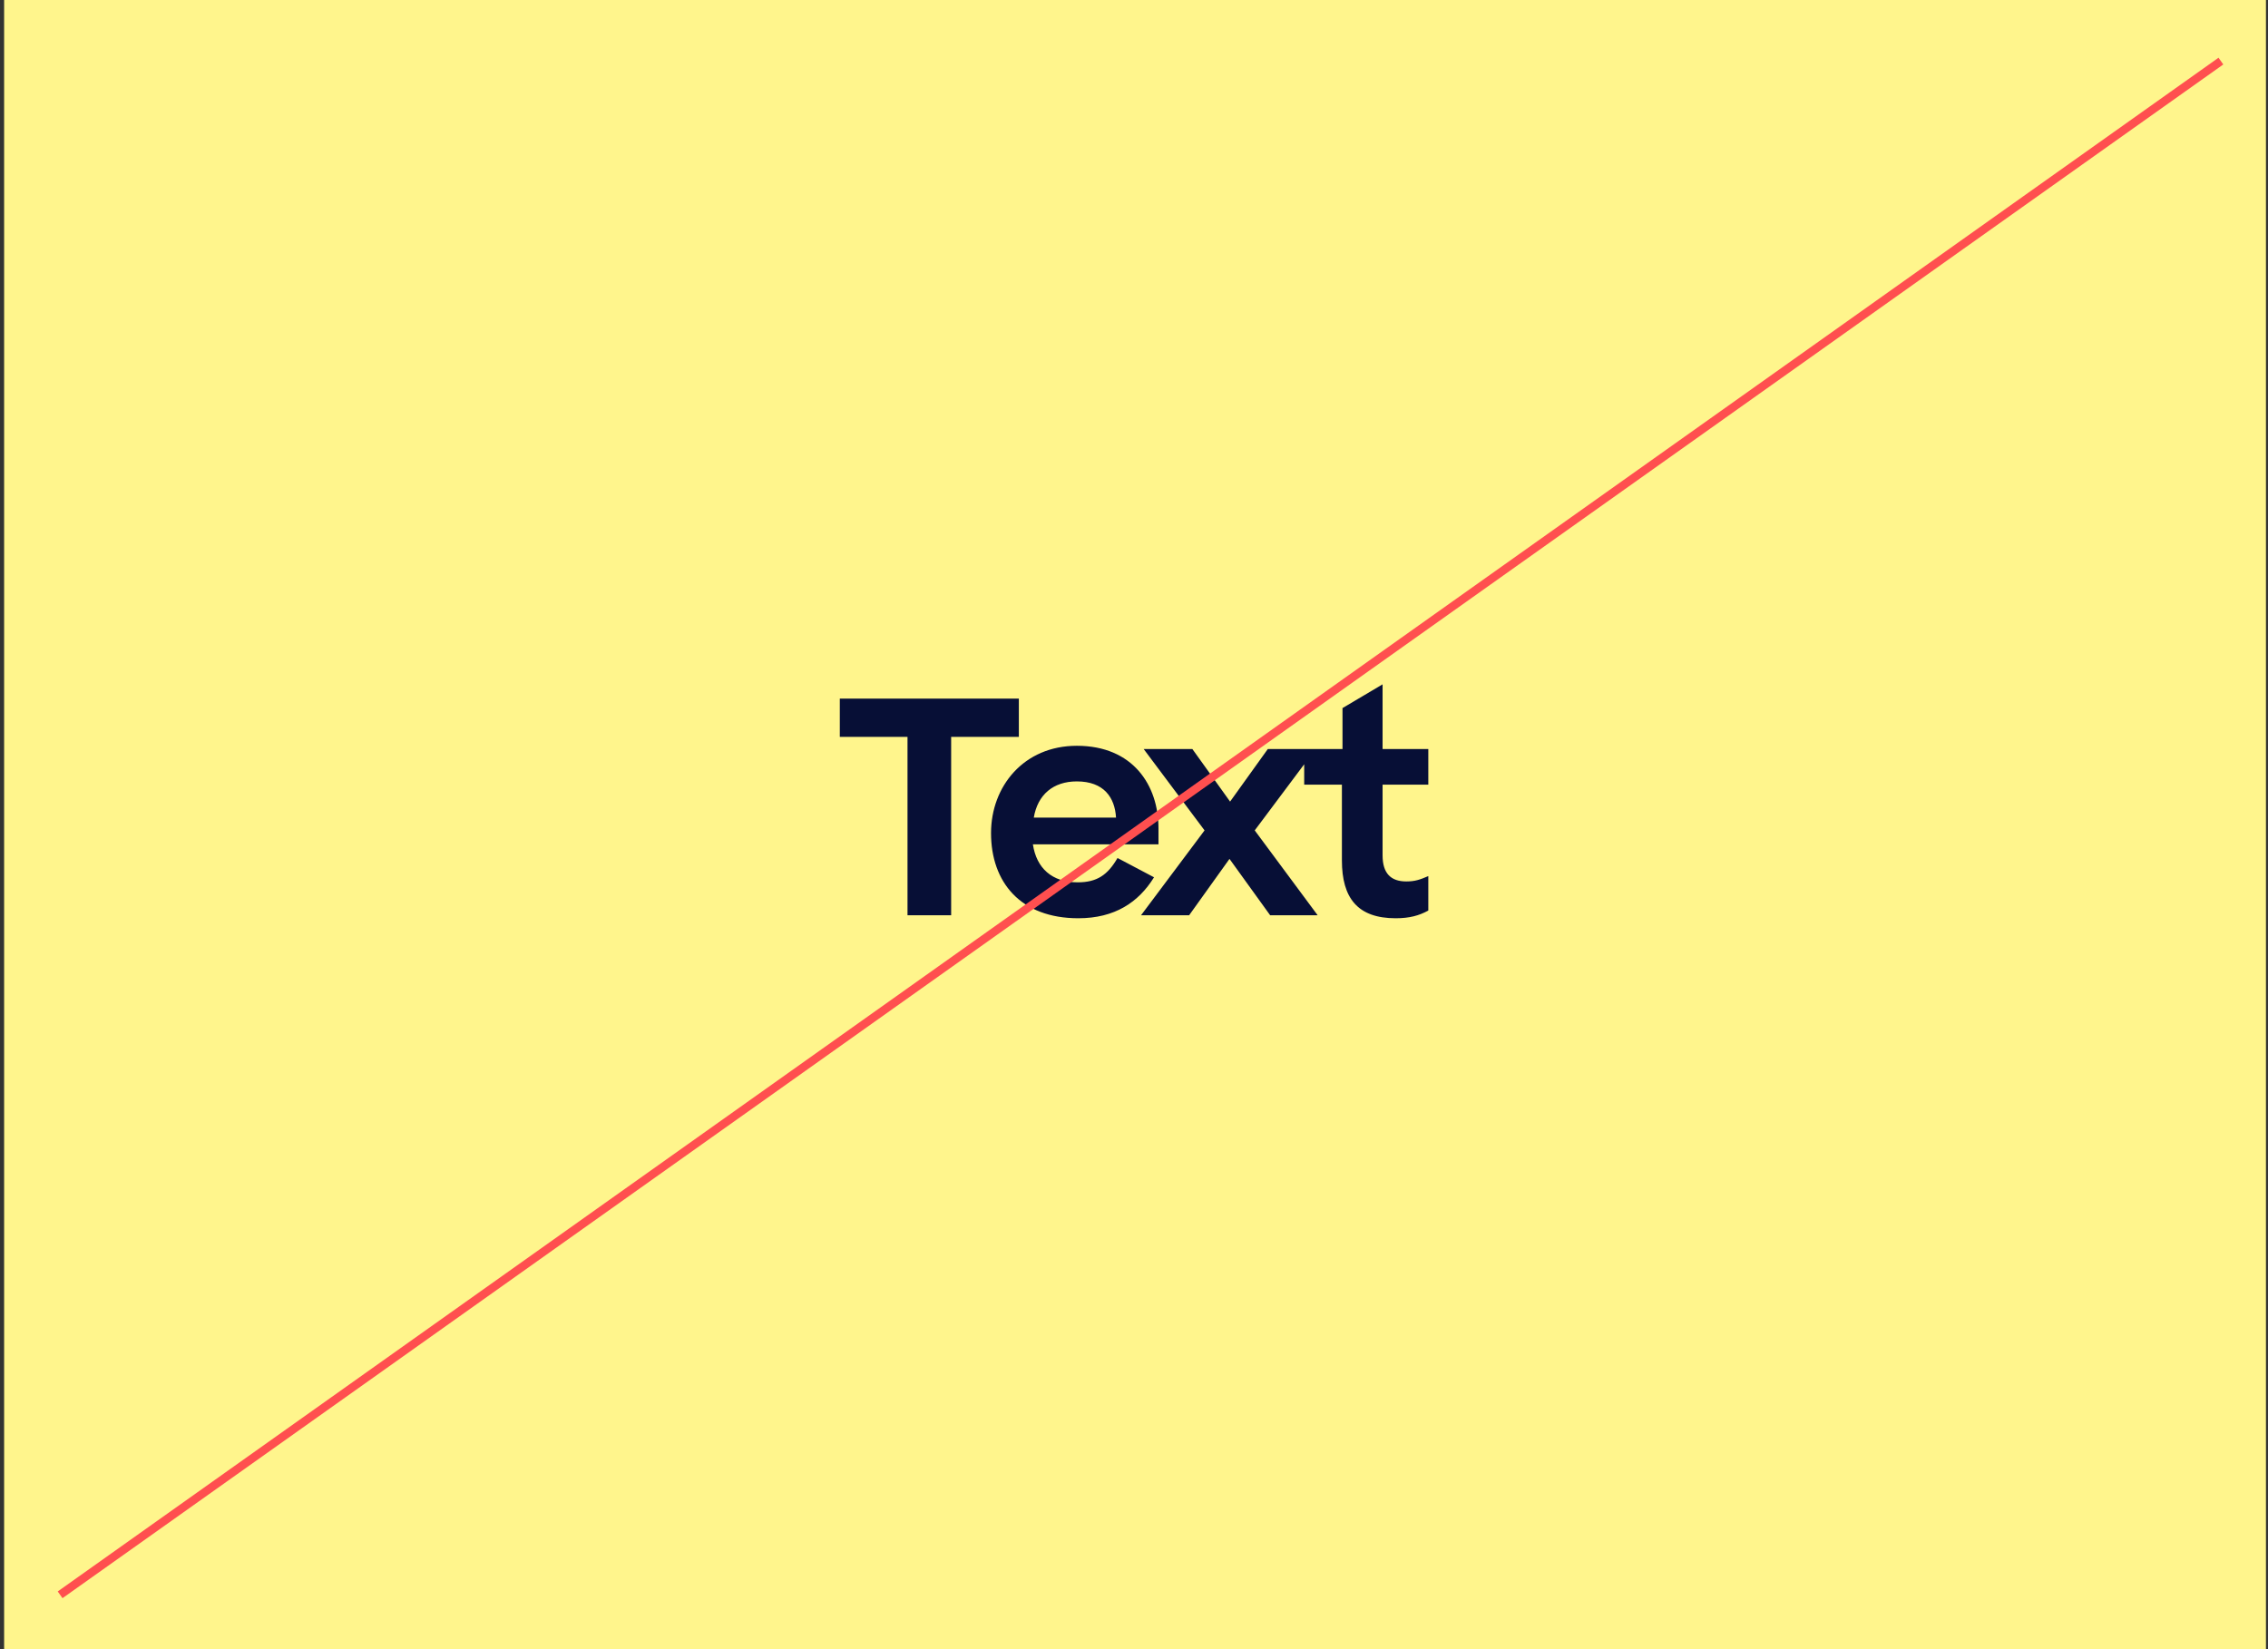 <svg width="275" height="200" viewBox="0 0 275 200" fill="none" xmlns="http://www.w3.org/2000/svg">
<rect x="0" y="0" width="275" height="200" fill="#333333" stroke="none"/>
<rect width="274.25" height="200" transform="translate(0.5)" fill="#FFF58C"/>
<path d="M110.037 89.364H101.829V84.72H123.537V89.364H115.329V111H110.037V89.364ZM135.501 104.052L139.929 106.392C138.057 109.416 135.177 111.36 130.749 111.36C123.765 111.36 120.165 107.004 120.165 101.028C120.165 95.376 124.125 90.444 130.569 90.444C137.373 90.444 140.469 95.232 140.469 100.452V102.396H125.241C125.673 105.276 127.545 107.004 130.677 107.004C133.017 107.004 134.313 106.104 135.501 104.052ZM130.569 94.764C127.689 94.764 125.817 96.384 125.349 99.156H135.321C135.177 96.708 133.845 94.764 130.569 94.764ZM144.183 111H138.351L146.055 100.704L138.675 90.84H144.579L149.151 97.212L153.723 90.84H159.519L152.139 100.704L159.771 111H154.011L149.079 104.16L144.183 111ZM173.185 106.248V110.424C172.069 111.036 170.917 111.36 169.225 111.36C164.617 111.36 162.709 108.912 162.709 104.34V95.16H158.137V90.84H162.781V85.872L167.641 82.992V90.84H173.185V95.16H167.641V103.728C167.641 105.924 168.649 106.896 170.521 106.896C171.565 106.896 172.177 106.68 173.185 106.248Z" fill="#070F36"/>
<line x1="269.289" y1="7.408" x2="7.289" y2="193.408" stroke="#FF4F4F"/>
</svg>
